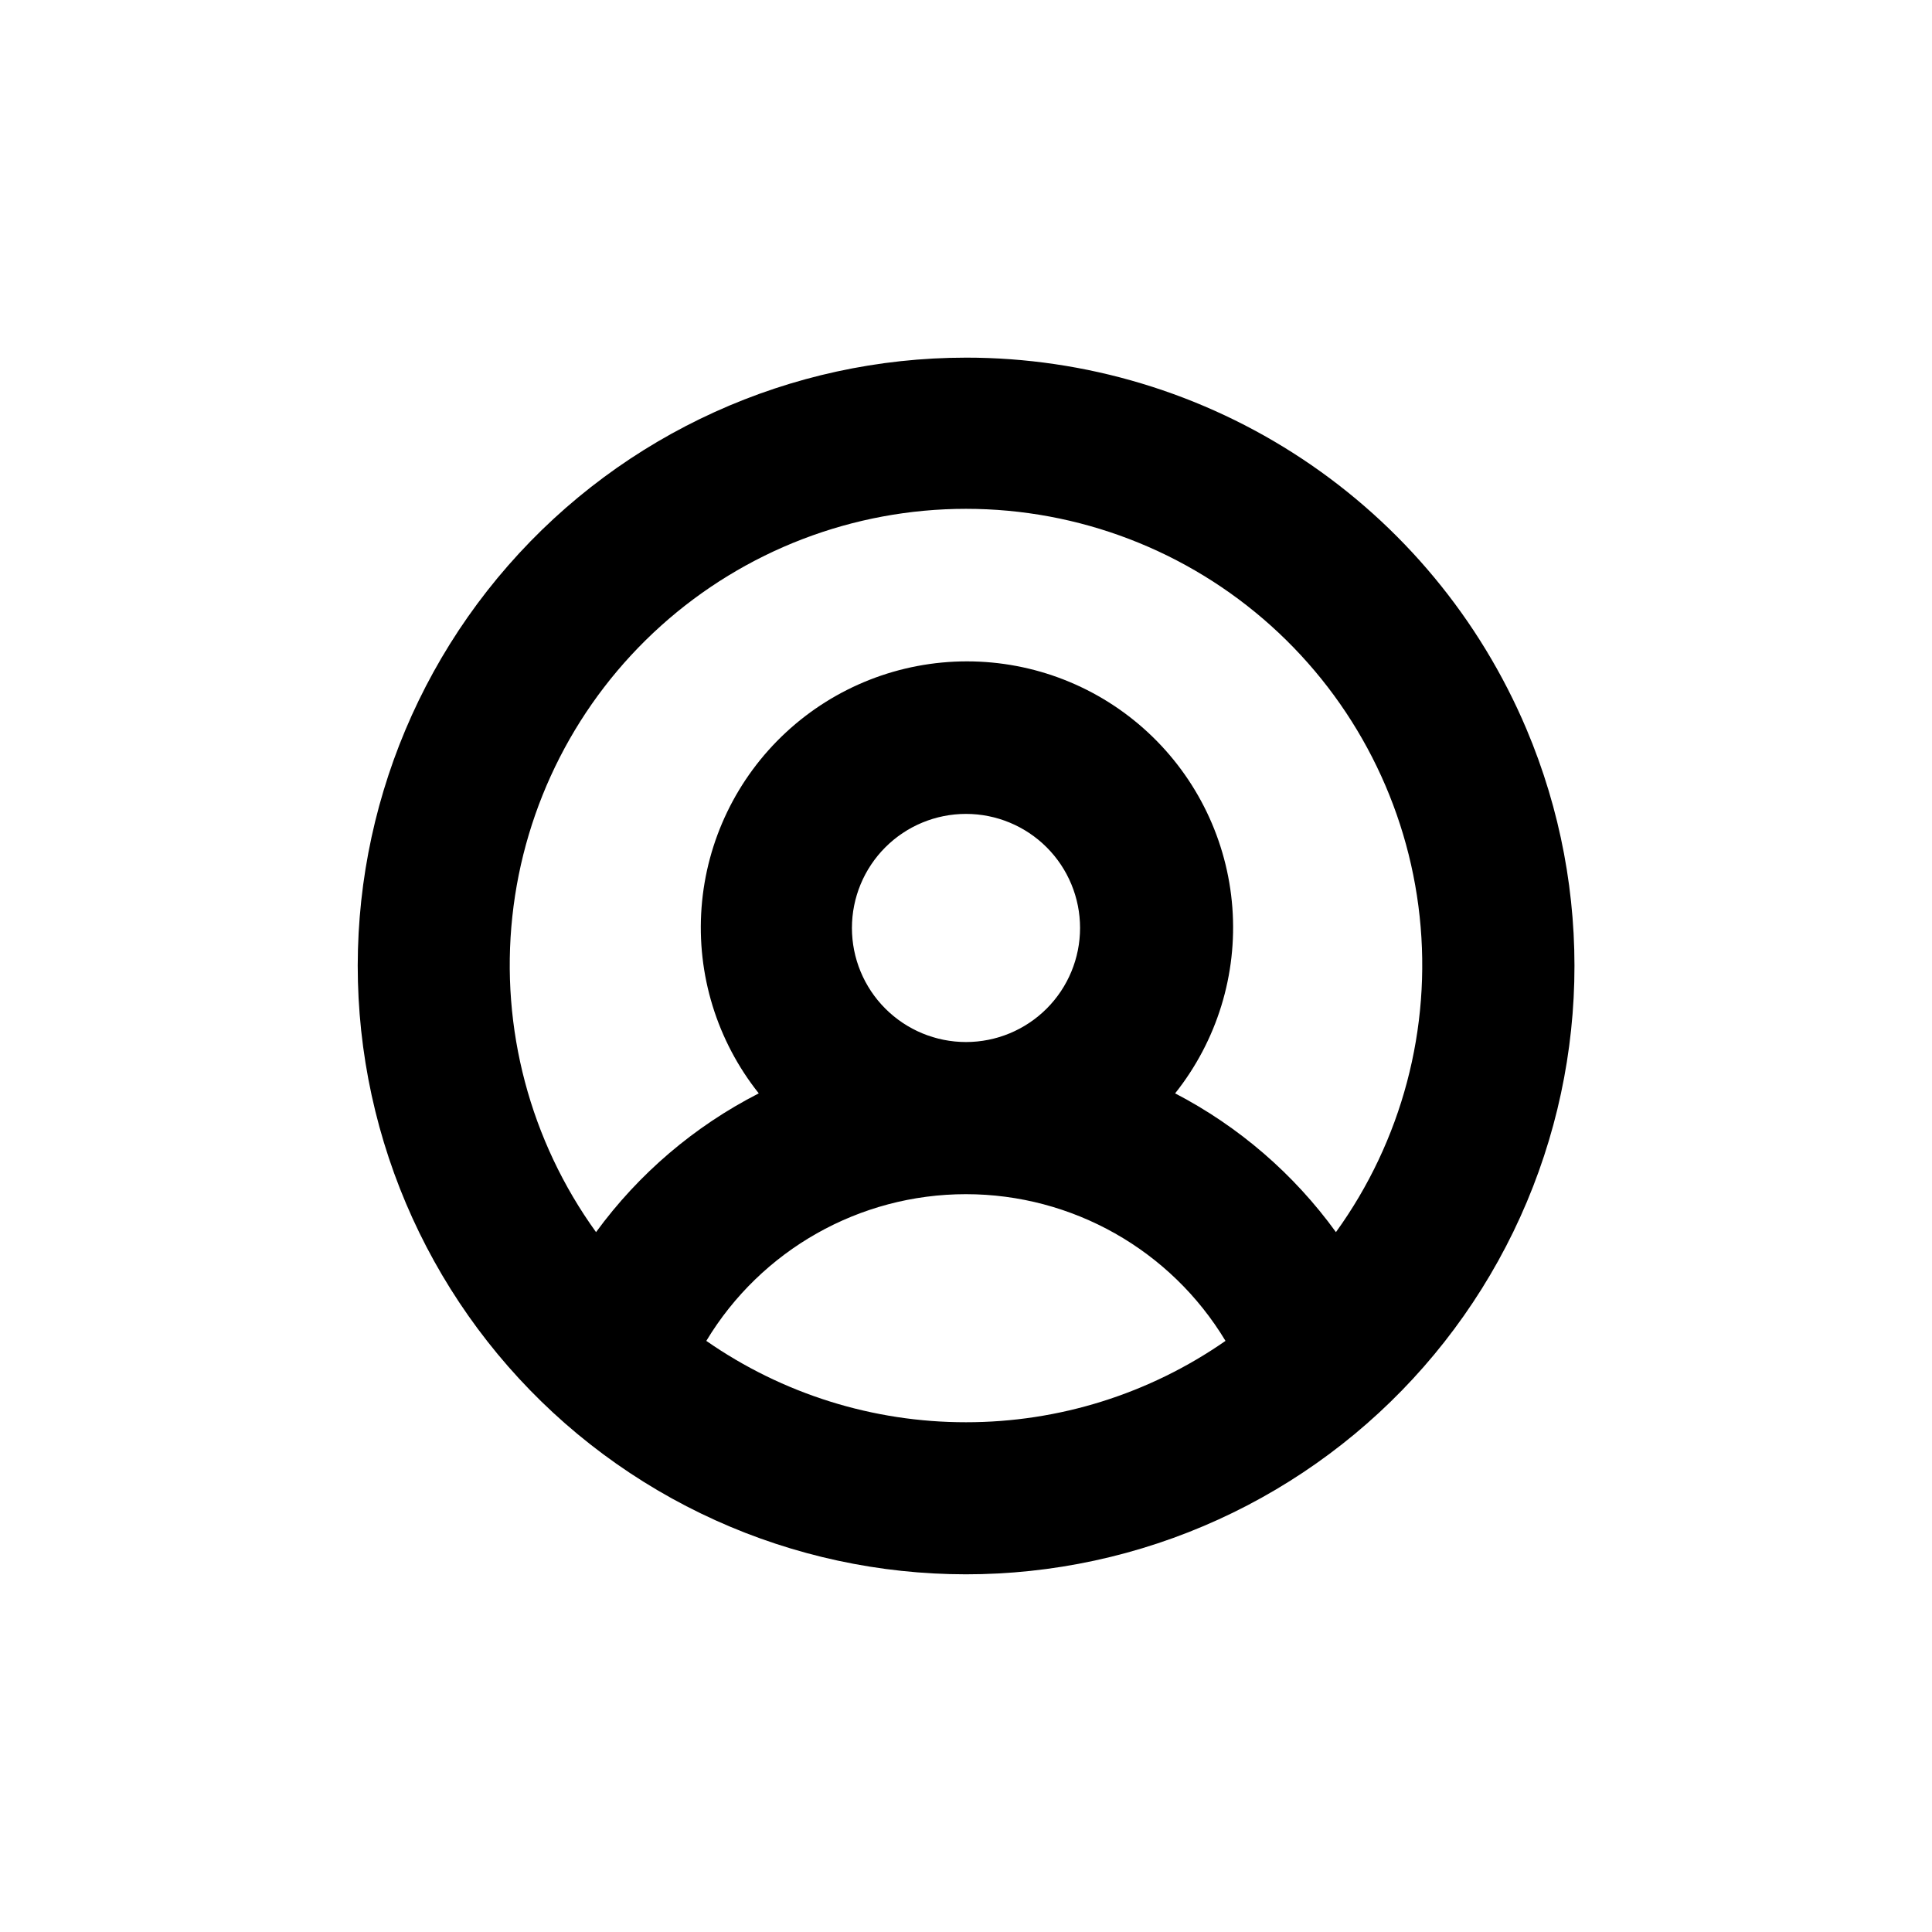 <?xml version="1.0" encoding="UTF-8"?>
<!-- Uploaded to: SVG Repo, www.svgrepo.com, Generator: SVG Repo Mixer Tools -->
<svg fill="#000000" width="800px" height="800px" version="1.1" viewBox="144 144 512 512" xmlns="http://www.w3.org/2000/svg">
 <path d="m400 238.78c-46.496 0.008-90.719 20.086-121.33 55.082-30.609 34.996-44.617 81.504-38.434 127.58 6.188 46.082 31.965 87.246 70.719 112.93 38.75 25.688 86.707 33.391 131.56 21.141 44.848-12.254 82.223-43.273 102.54-85.094 20.309-41.824 21.574-90.379 3.473-133.2-12.344-29.188-33.012-54.094-59.426-71.605-26.418-17.508-57.406-26.844-89.098-26.836zm0 282.13c-24.609 0.023-48.629-7.504-68.82-21.562 14.527-24.125 40.633-38.879 68.793-38.879 28.164 0 54.266 14.754 68.797 38.879-20.18 14.051-44.184 21.578-68.77 21.562zm-30.23-130.99c0-8.016 3.184-15.707 8.855-21.375 5.668-5.668 13.355-8.852 21.375-8.852 8.016 0 15.703 3.184 21.375 8.852 5.668 5.668 8.852 13.359 8.852 21.375s-3.184 15.707-8.852 21.375c-5.672 5.668-13.359 8.855-21.375 8.855-8.02 0-15.707-3.188-21.375-8.855-5.672-5.668-8.855-13.359-8.855-21.375zm128.27 80.609c-11.152-15.406-25.746-28-42.621-36.777 11.086-13.914 16.504-31.504 15.168-49.242-1.336-17.742-9.328-34.32-22.371-46.418-13.043-12.102-30.176-18.824-47.965-18.824s-34.922 6.723-47.965 18.824c-13.043 12.098-21.035 28.676-22.367 46.418-1.336 17.738 4.082 35.328 15.164 49.242-17.055 8.711-31.828 21.309-43.125 36.777-17.461-24.191-25.363-53.988-22.184-83.656 3.18-29.664 17.215-57.109 39.41-77.051 22.195-19.941 50.977-30.977 80.816-30.977 29.836 0 58.621 11.035 80.812 30.977 22.195 19.941 36.23 47.387 39.41 77.051 3.18 29.668-4.719 59.465-22.184 83.656z"/>
</svg>